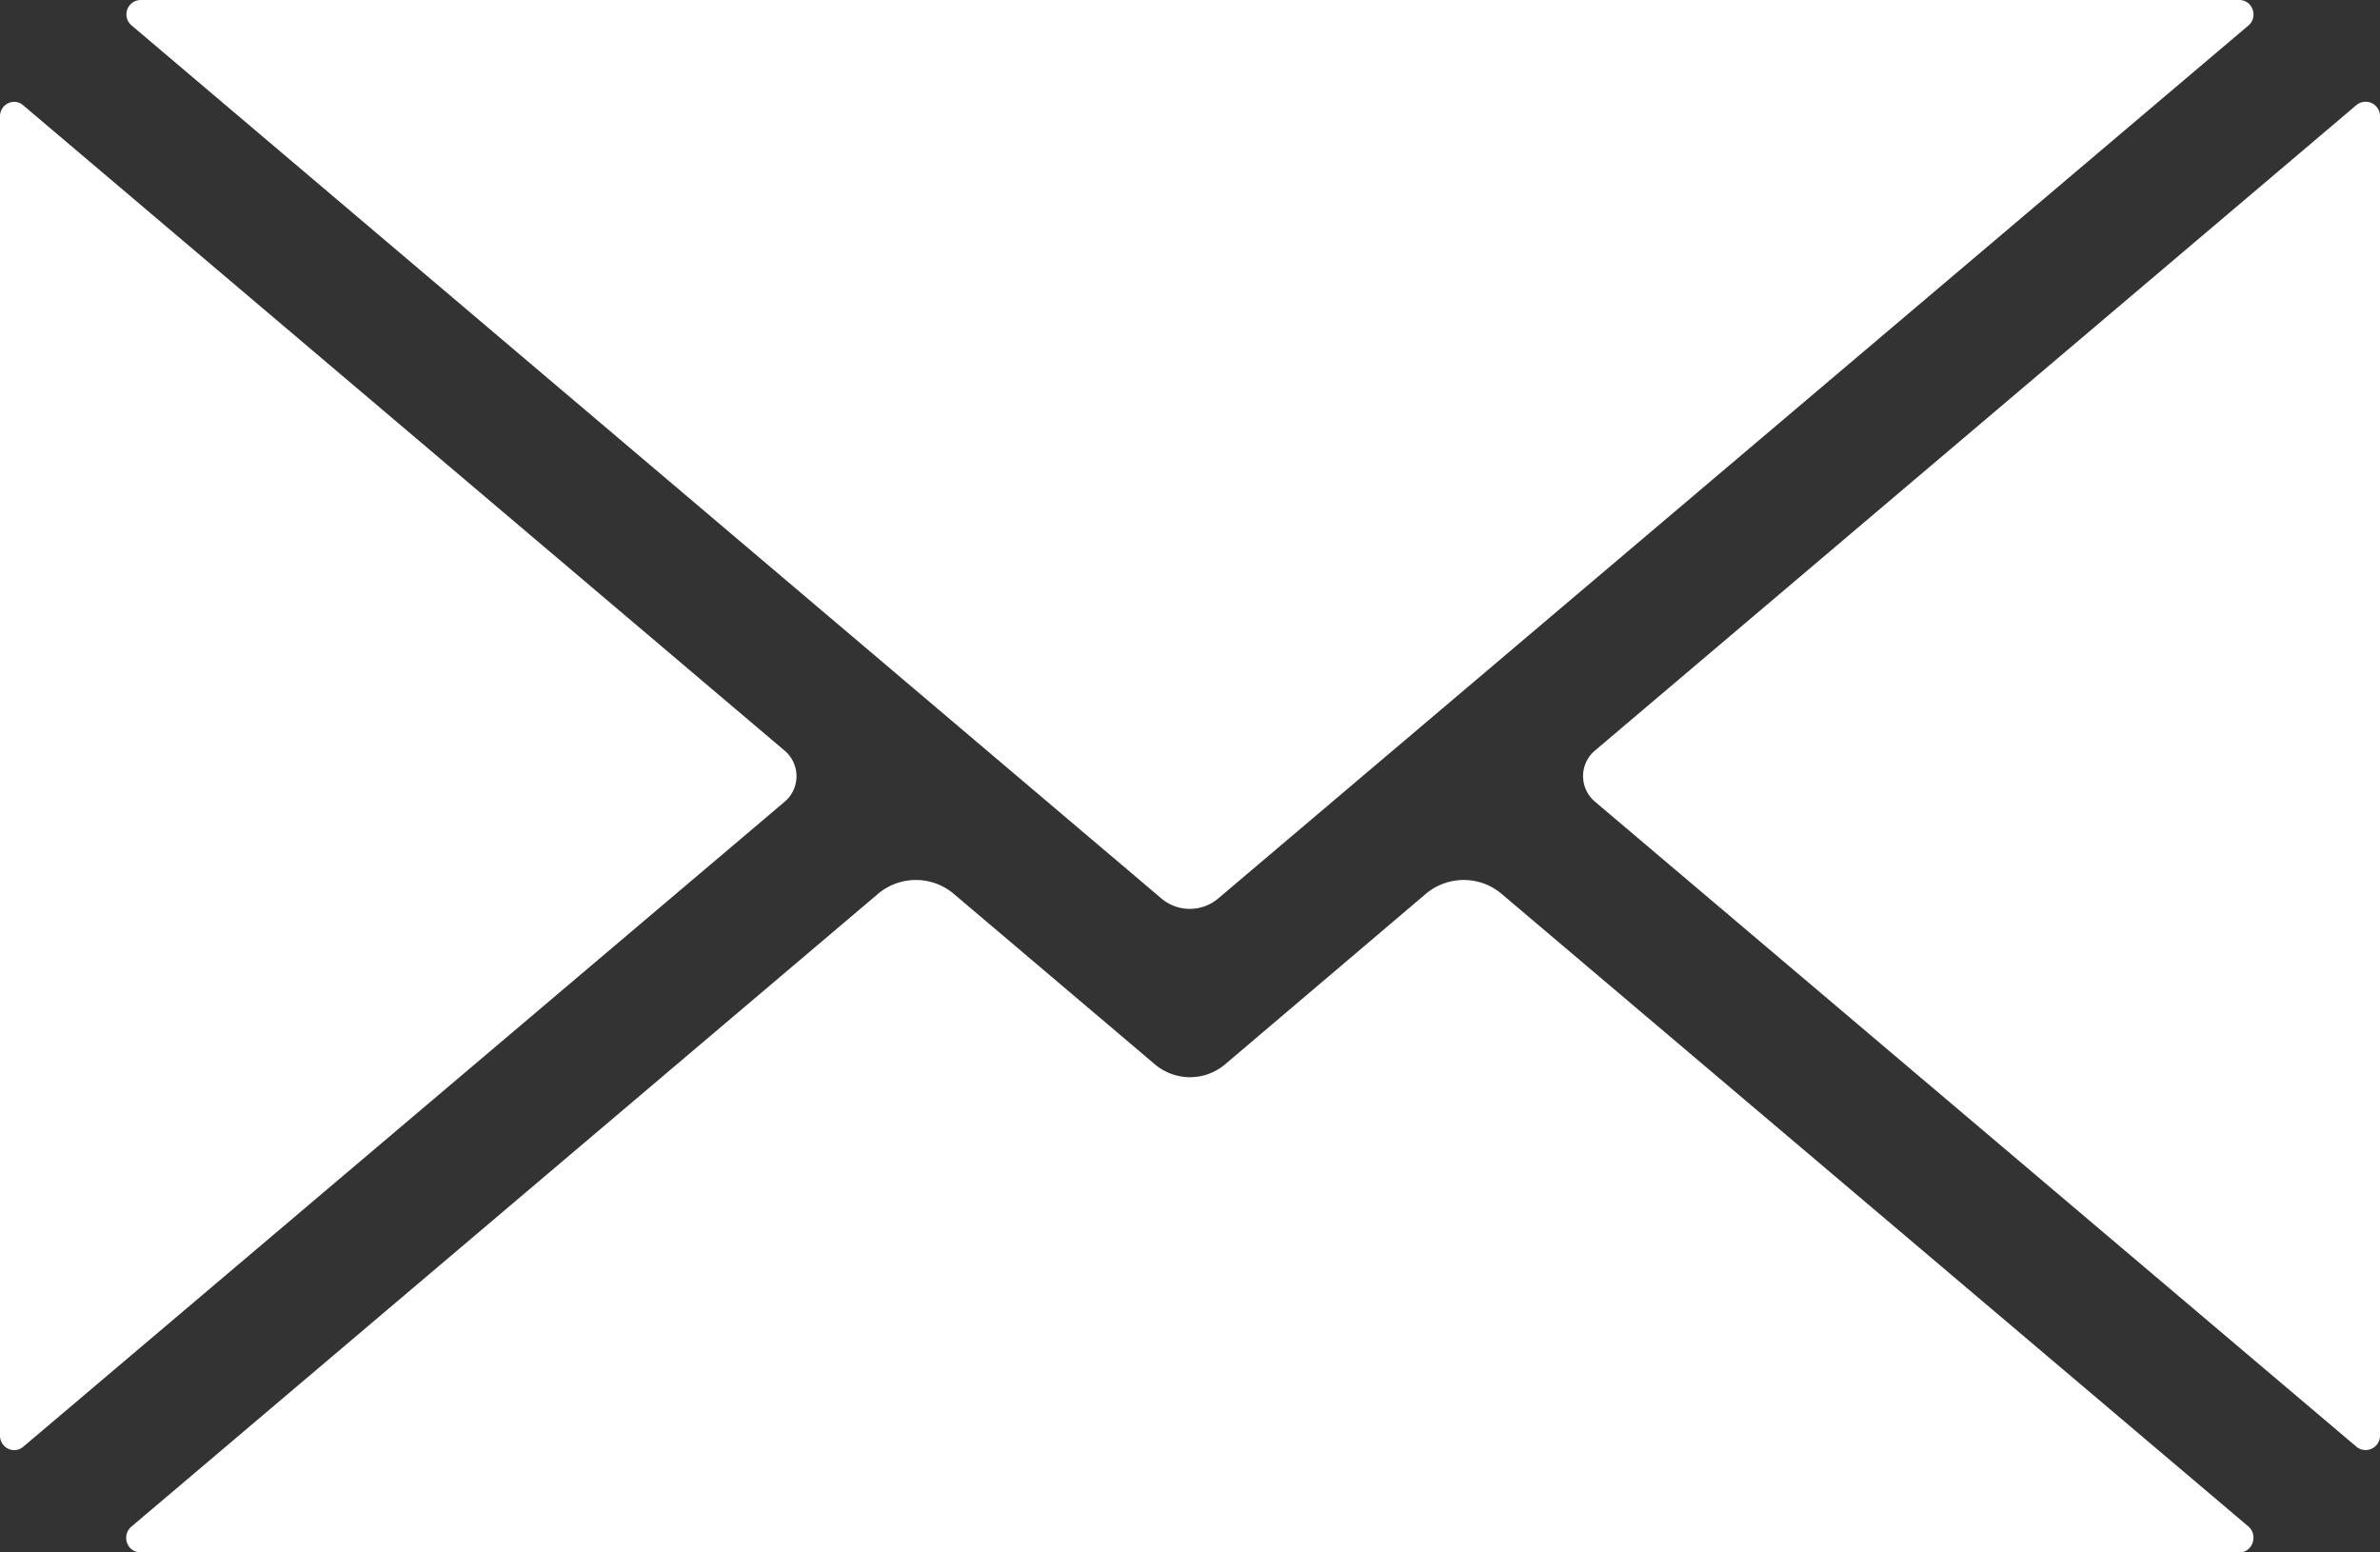 <svg xmlns="http://www.w3.org/2000/svg" width="23" height="15"><rect width="100%" height="100%" fill="#333333" stroke="none"/><path d="m14.509 8.635 7.22 6.115c.096.086.04.25-.089.25H1.36c-.133 0-.19-.164-.089-.25l7.216-6.115a.567.567 0 0 1 .728 0l1.947 1.65a.525.525 0 0 0 .676 0l1.943-1.65a.567.567 0 0 1 .728 0ZM23 1.125V13.87a.139.139 0 0 1-.23.107l-7.36-6.234a.323.323 0 0 1 0-.488l7.36-6.238a.139.139 0 0 1 .23.106Zm-23 0c0-.12.137-.185.225-.107l7.361 6.238a.323.323 0 0 1 0 .488l-7.36 6.234c-.09.078-.226.012-.226-.107ZM21.64 0c.13 0 .185.164.089.246L11.774 8.68a.425.425 0 0 1-.552 0L1.272.246A.139.139 0 0 1 1.36 0h20.28Z" fill="#ffffff" fill-rule="nonzero"/></svg>
